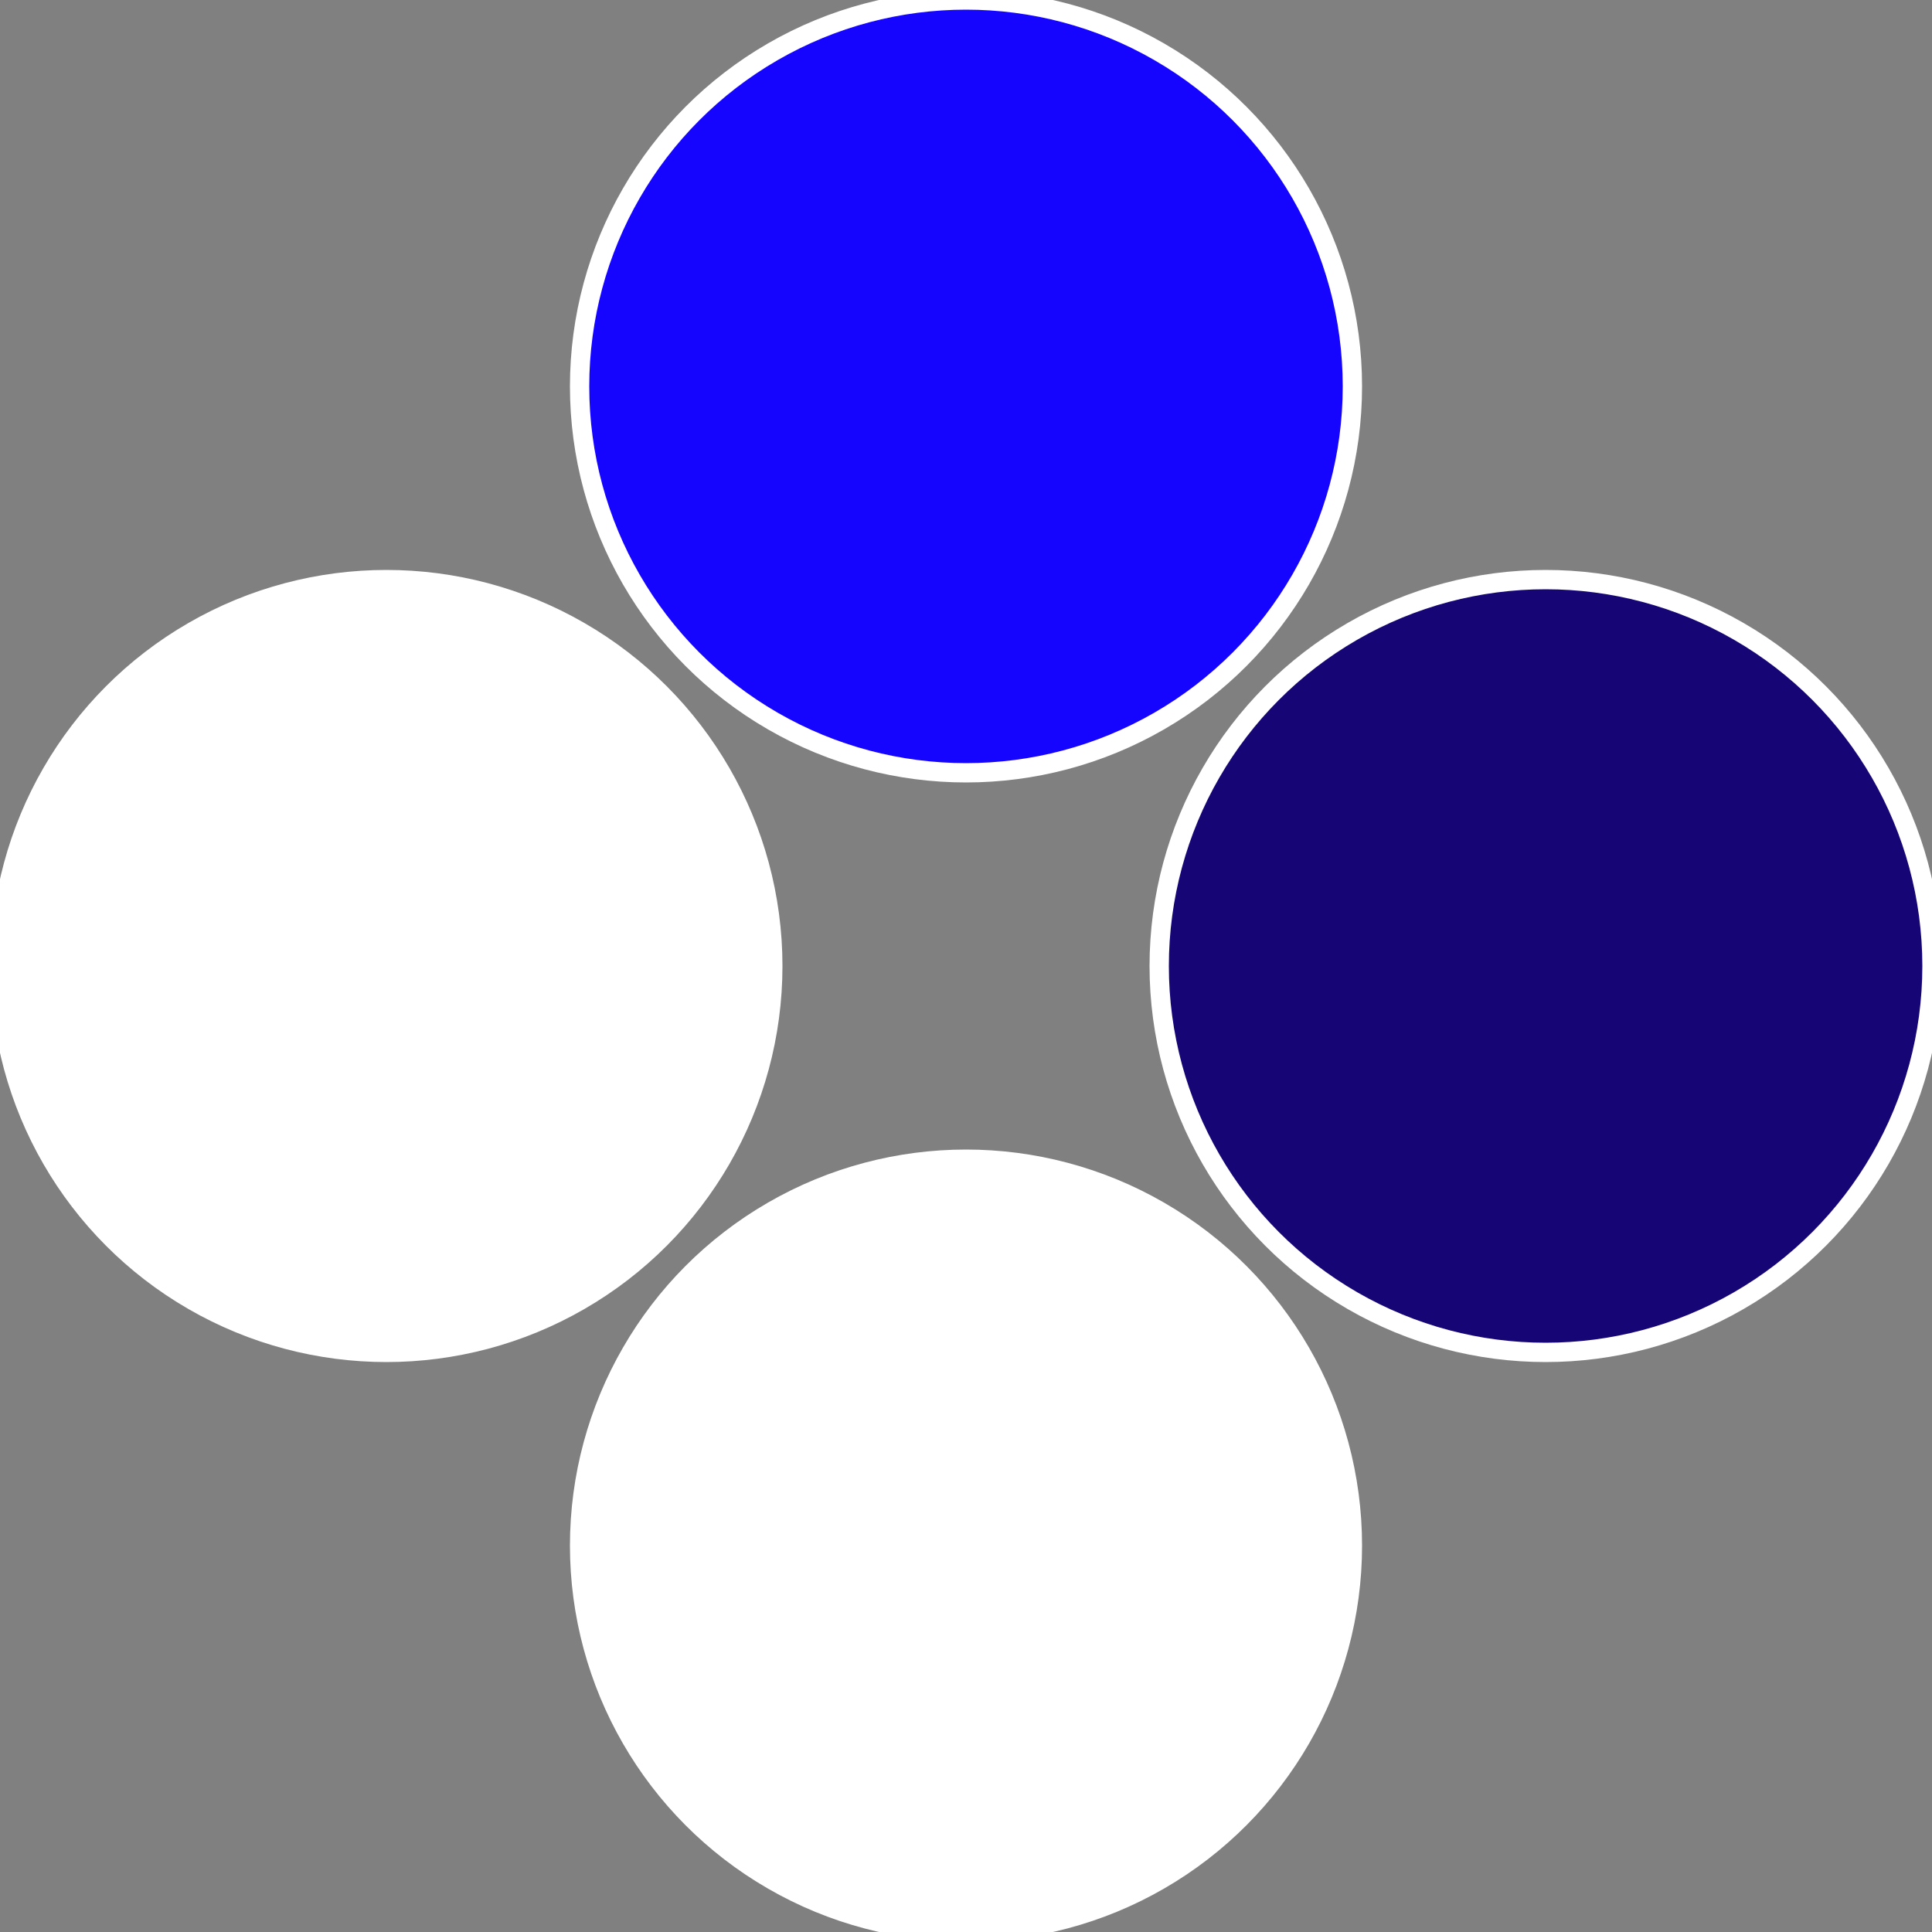 <?xml version="1.0" standalone="no"?>
<svg width="500" height="500" viewBox="-1 -1 2 2" xmlns="http://www.w3.org/2000/svg">
 
                <rect x="-1" y="-1" width="2" height="2" fill="#808080" stroke="none"/>
 
                <circle cx="0.6" cy="0" r="0.4" fill="#1505755ffffffffffffebf6" stroke="#fff" stroke-width="1%" />
             
                <circle cx="3.6739403974421E-17" cy="0.6" r="0.4" fill="#ffffffffffffebf61505fffffffffffff21f" stroke="#fff" stroke-width="1%" />
             
                <circle cx="-0.6" cy="7.3478807948841E-17" r="0.4" fill="#ffffffffffffebf6fffffffffffffa551505" stroke="#fff" stroke-width="1%" />
             
                <circle cx="-1.1021821192326E-16" cy="-0.6" r="0.4" fill="#1505ffffffffffffebf6edc" stroke="#fff" stroke-width="1%" />
            </svg>
